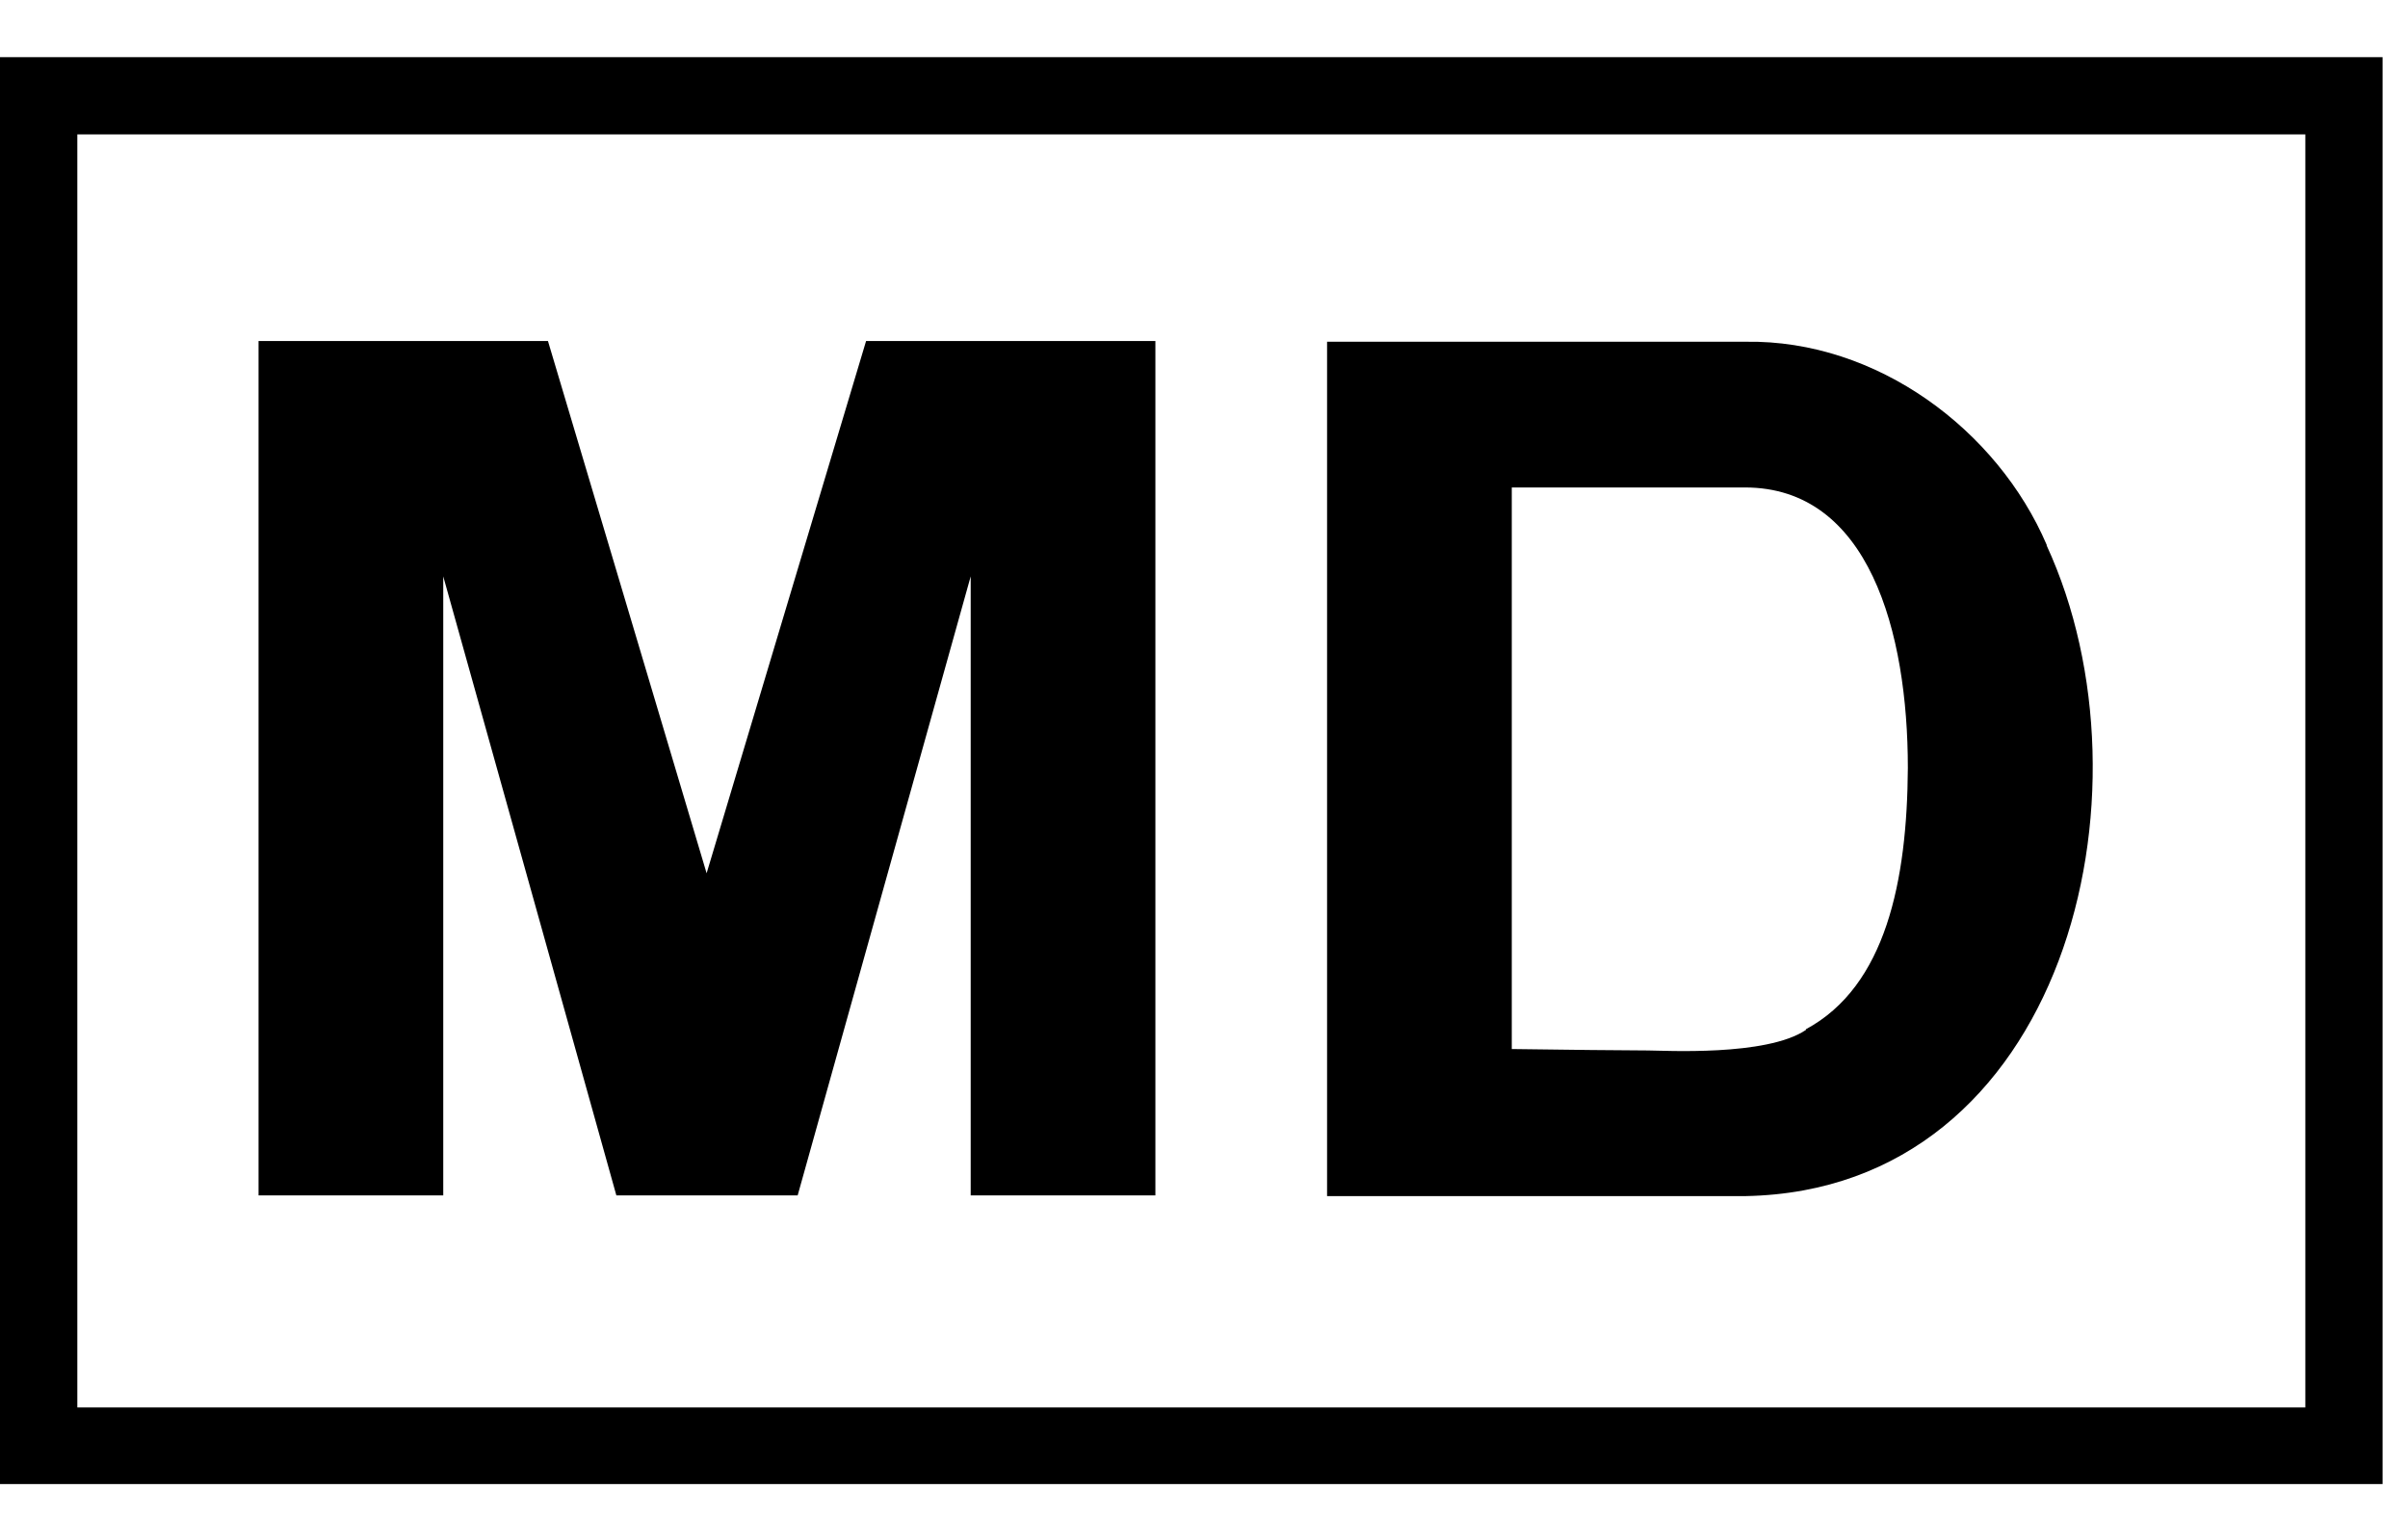 <svg width="27" height="17" viewBox="0 0 27 17" fill="none" xmlns="http://www.w3.org/2000/svg">
<path d="M26.715 16.641H0V0.641H26.715V16.641ZM0.867 15.782H25.849V1.507H0.867V15.782Z" fill="black"/>
<path d="M9.711 3.824L7.923 9.792L6.144 3.824H2.899V13.404H4.97V6.463L6.911 13.404H8.944L10.884 6.463V13.404H12.955V3.824H9.711Z" fill="black"/>
<path d="M22.949 6.11C22.397 4.822 21.047 3.809 19.574 3.832C19.574 3.832 17.91 3.832 16.951 3.832H14.88V13.412H16.951C17.963 13.412 19.574 13.412 19.574 13.412C23.156 13.343 24.222 8.879 22.949 6.118V6.11ZM20.249 11.549C19.804 11.848 18.654 11.779 18.477 11.779C18.216 11.779 17.549 11.771 16.951 11.763V5.466C18.04 5.466 18.178 5.466 19.566 5.466C20.955 5.466 21.392 7.085 21.392 8.611C21.384 9.877 21.146 11.058 20.249 11.541V11.549Z" fill="black"/>
</svg>
